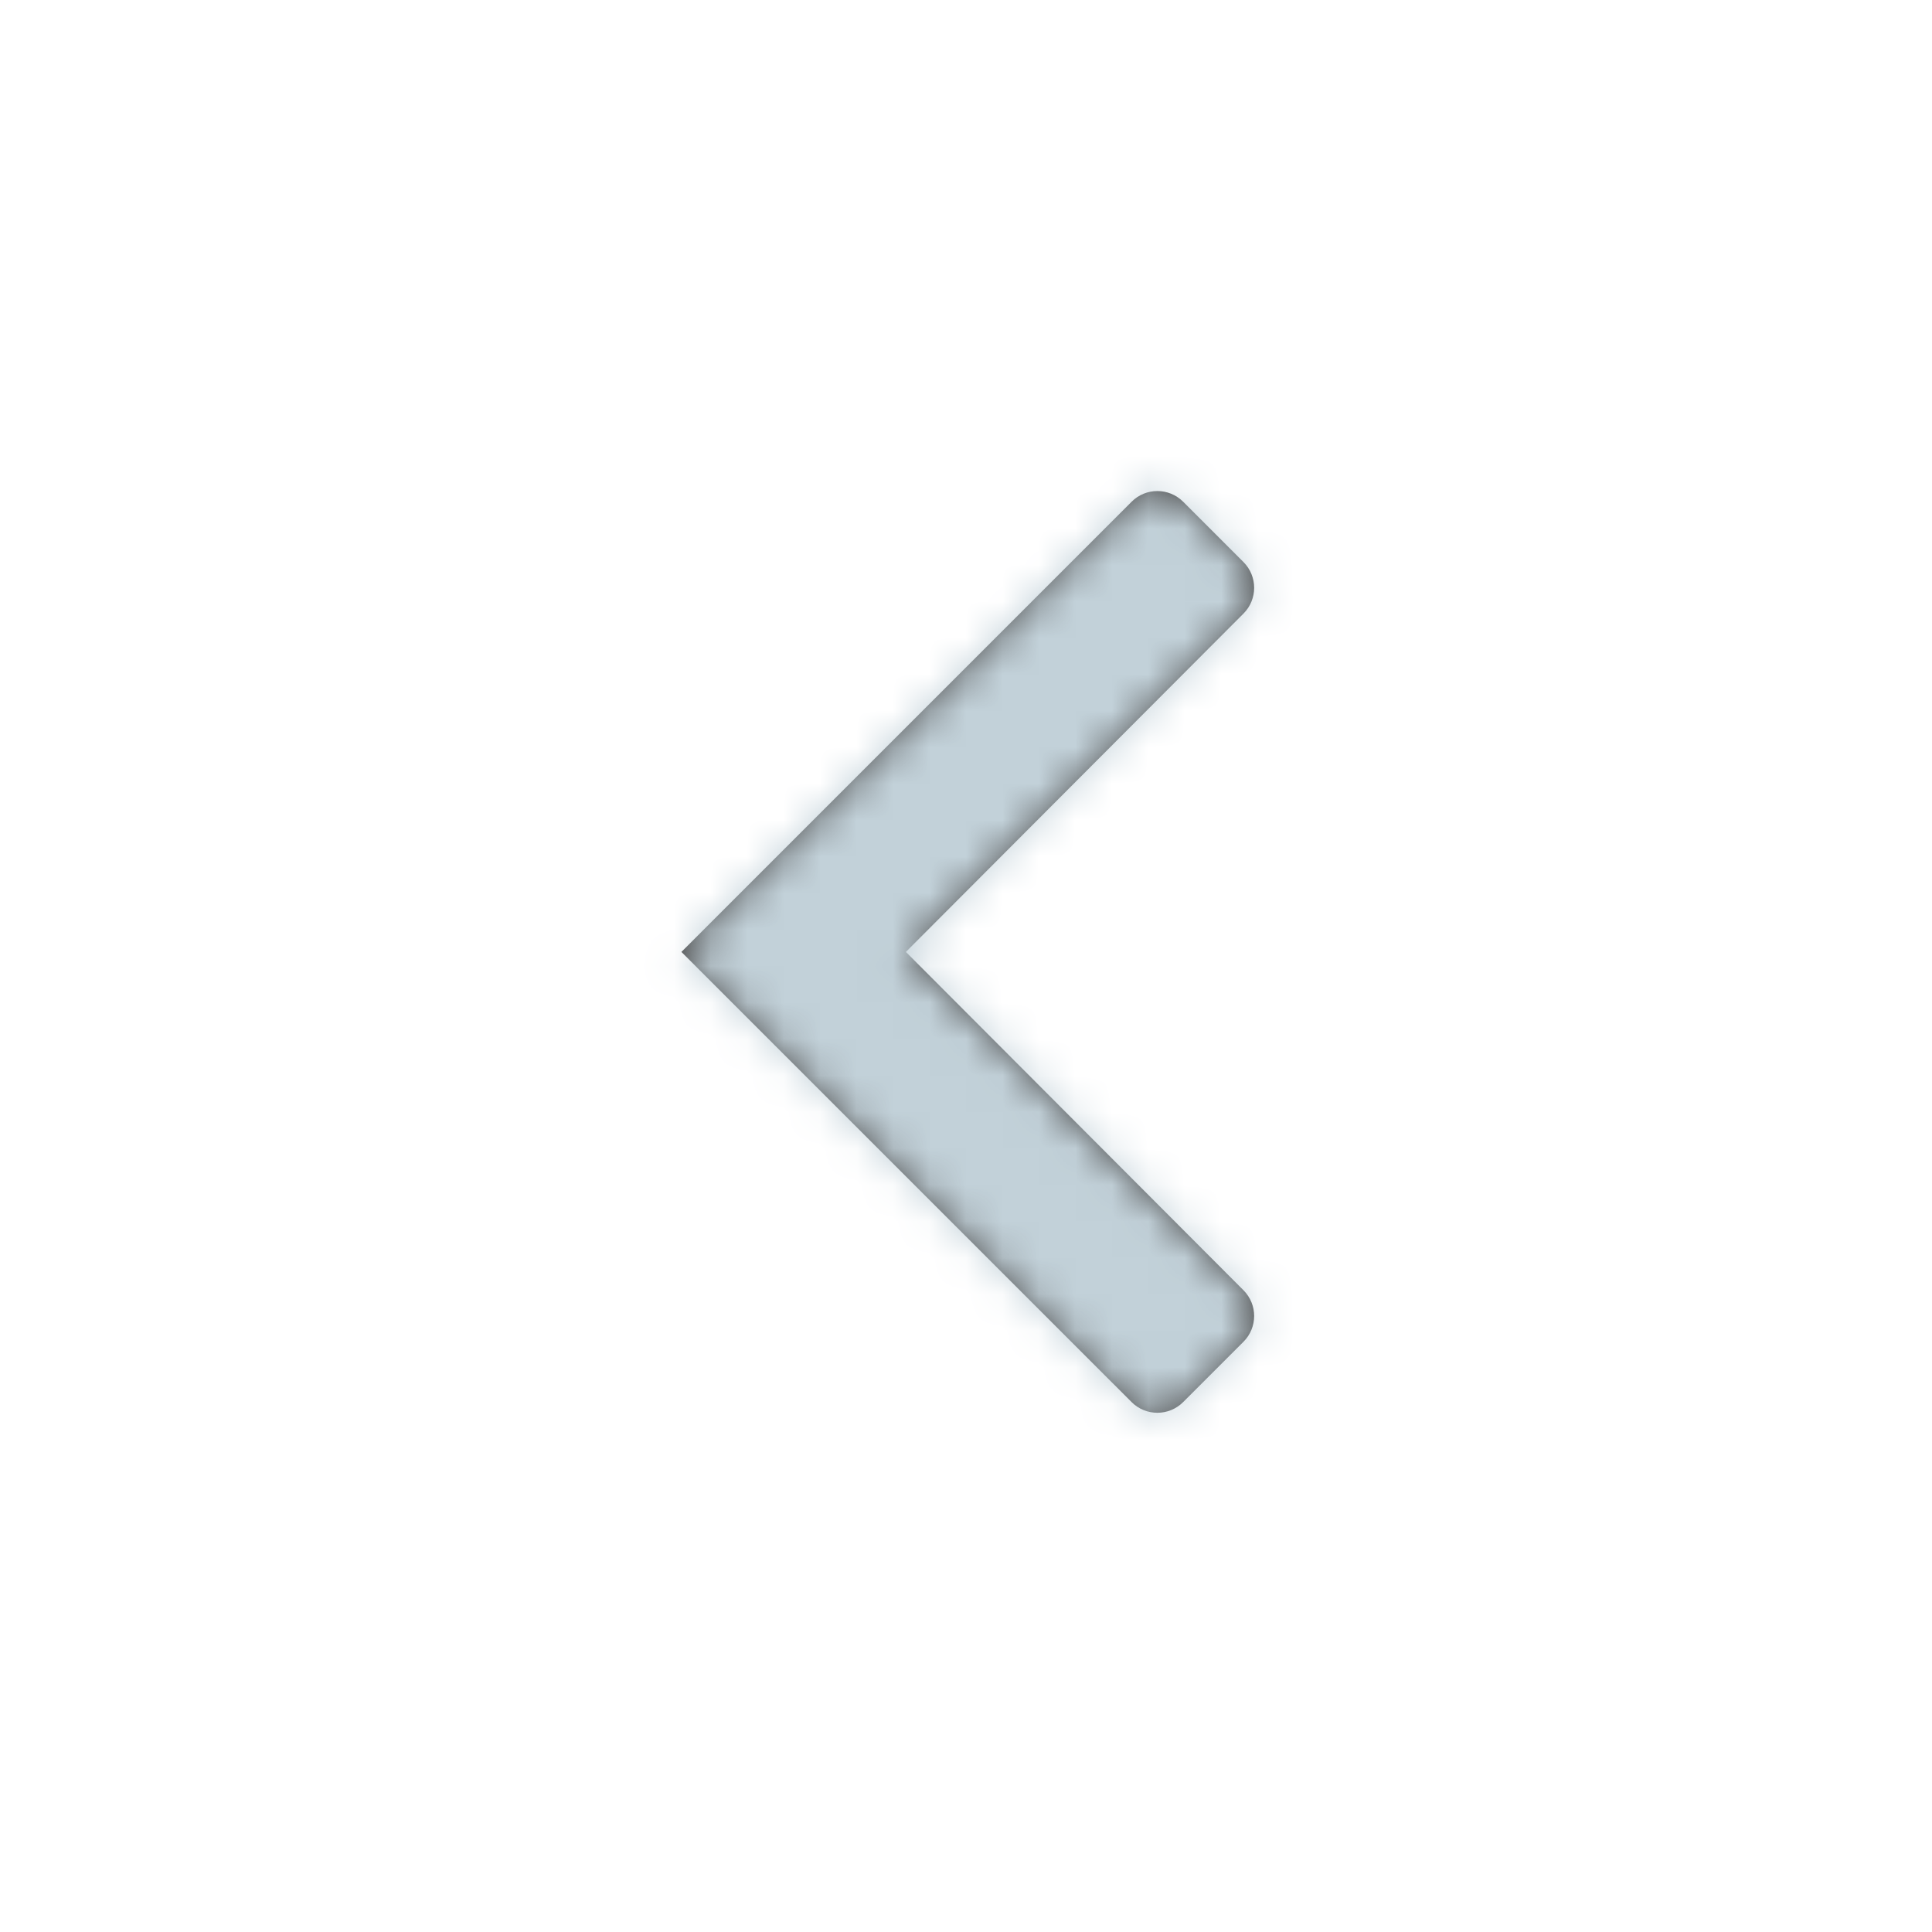 <svg width="53" height="53" viewBox="0 0 53 53" fill="none" xmlns="http://www.w3.org/2000/svg">
<path fill-rule="evenodd" clip-rule="evenodd" d="M31.043 13.764C31.433 13.373 32.066 13.373 32.457 13.764L34.112 15.419C34.502 15.809 34.502 16.442 34.112 16.832L24.851 26.114L34.112 35.395C34.502 35.785 34.502 36.418 34.112 36.808L32.457 38.463C32.066 38.854 31.433 38.854 31.043 38.463L18.693 26.114L31.043 13.764Z" fill="black" fill-opacity="0.7"/>
<mask id="mask0_84_1898" style="mask-type:luminance" maskUnits="userSpaceOnUse" x="18" y="13" width="17" height="26">
<path fill-rule="evenodd" clip-rule="evenodd" d="M31.043 13.764C31.433 13.373 32.066 13.373 32.457 13.764L34.112 15.419C34.502 15.809 34.502 16.442 34.112 16.832L24.851 26.114L34.112 35.395C34.502 35.785 34.502 36.418 34.112 36.808L32.457 38.463C32.066 38.854 31.433 38.854 31.043 38.463L18.693 26.114L31.043 13.764Z" fill="white"/>
</mask>
<g mask="url(#mask0_84_1898)">
<rect width="52.227" height="52.227" transform="matrix(-1 0 0 1 52.227 0)" fill="#C2D1D9"/>
</g>
</svg>
